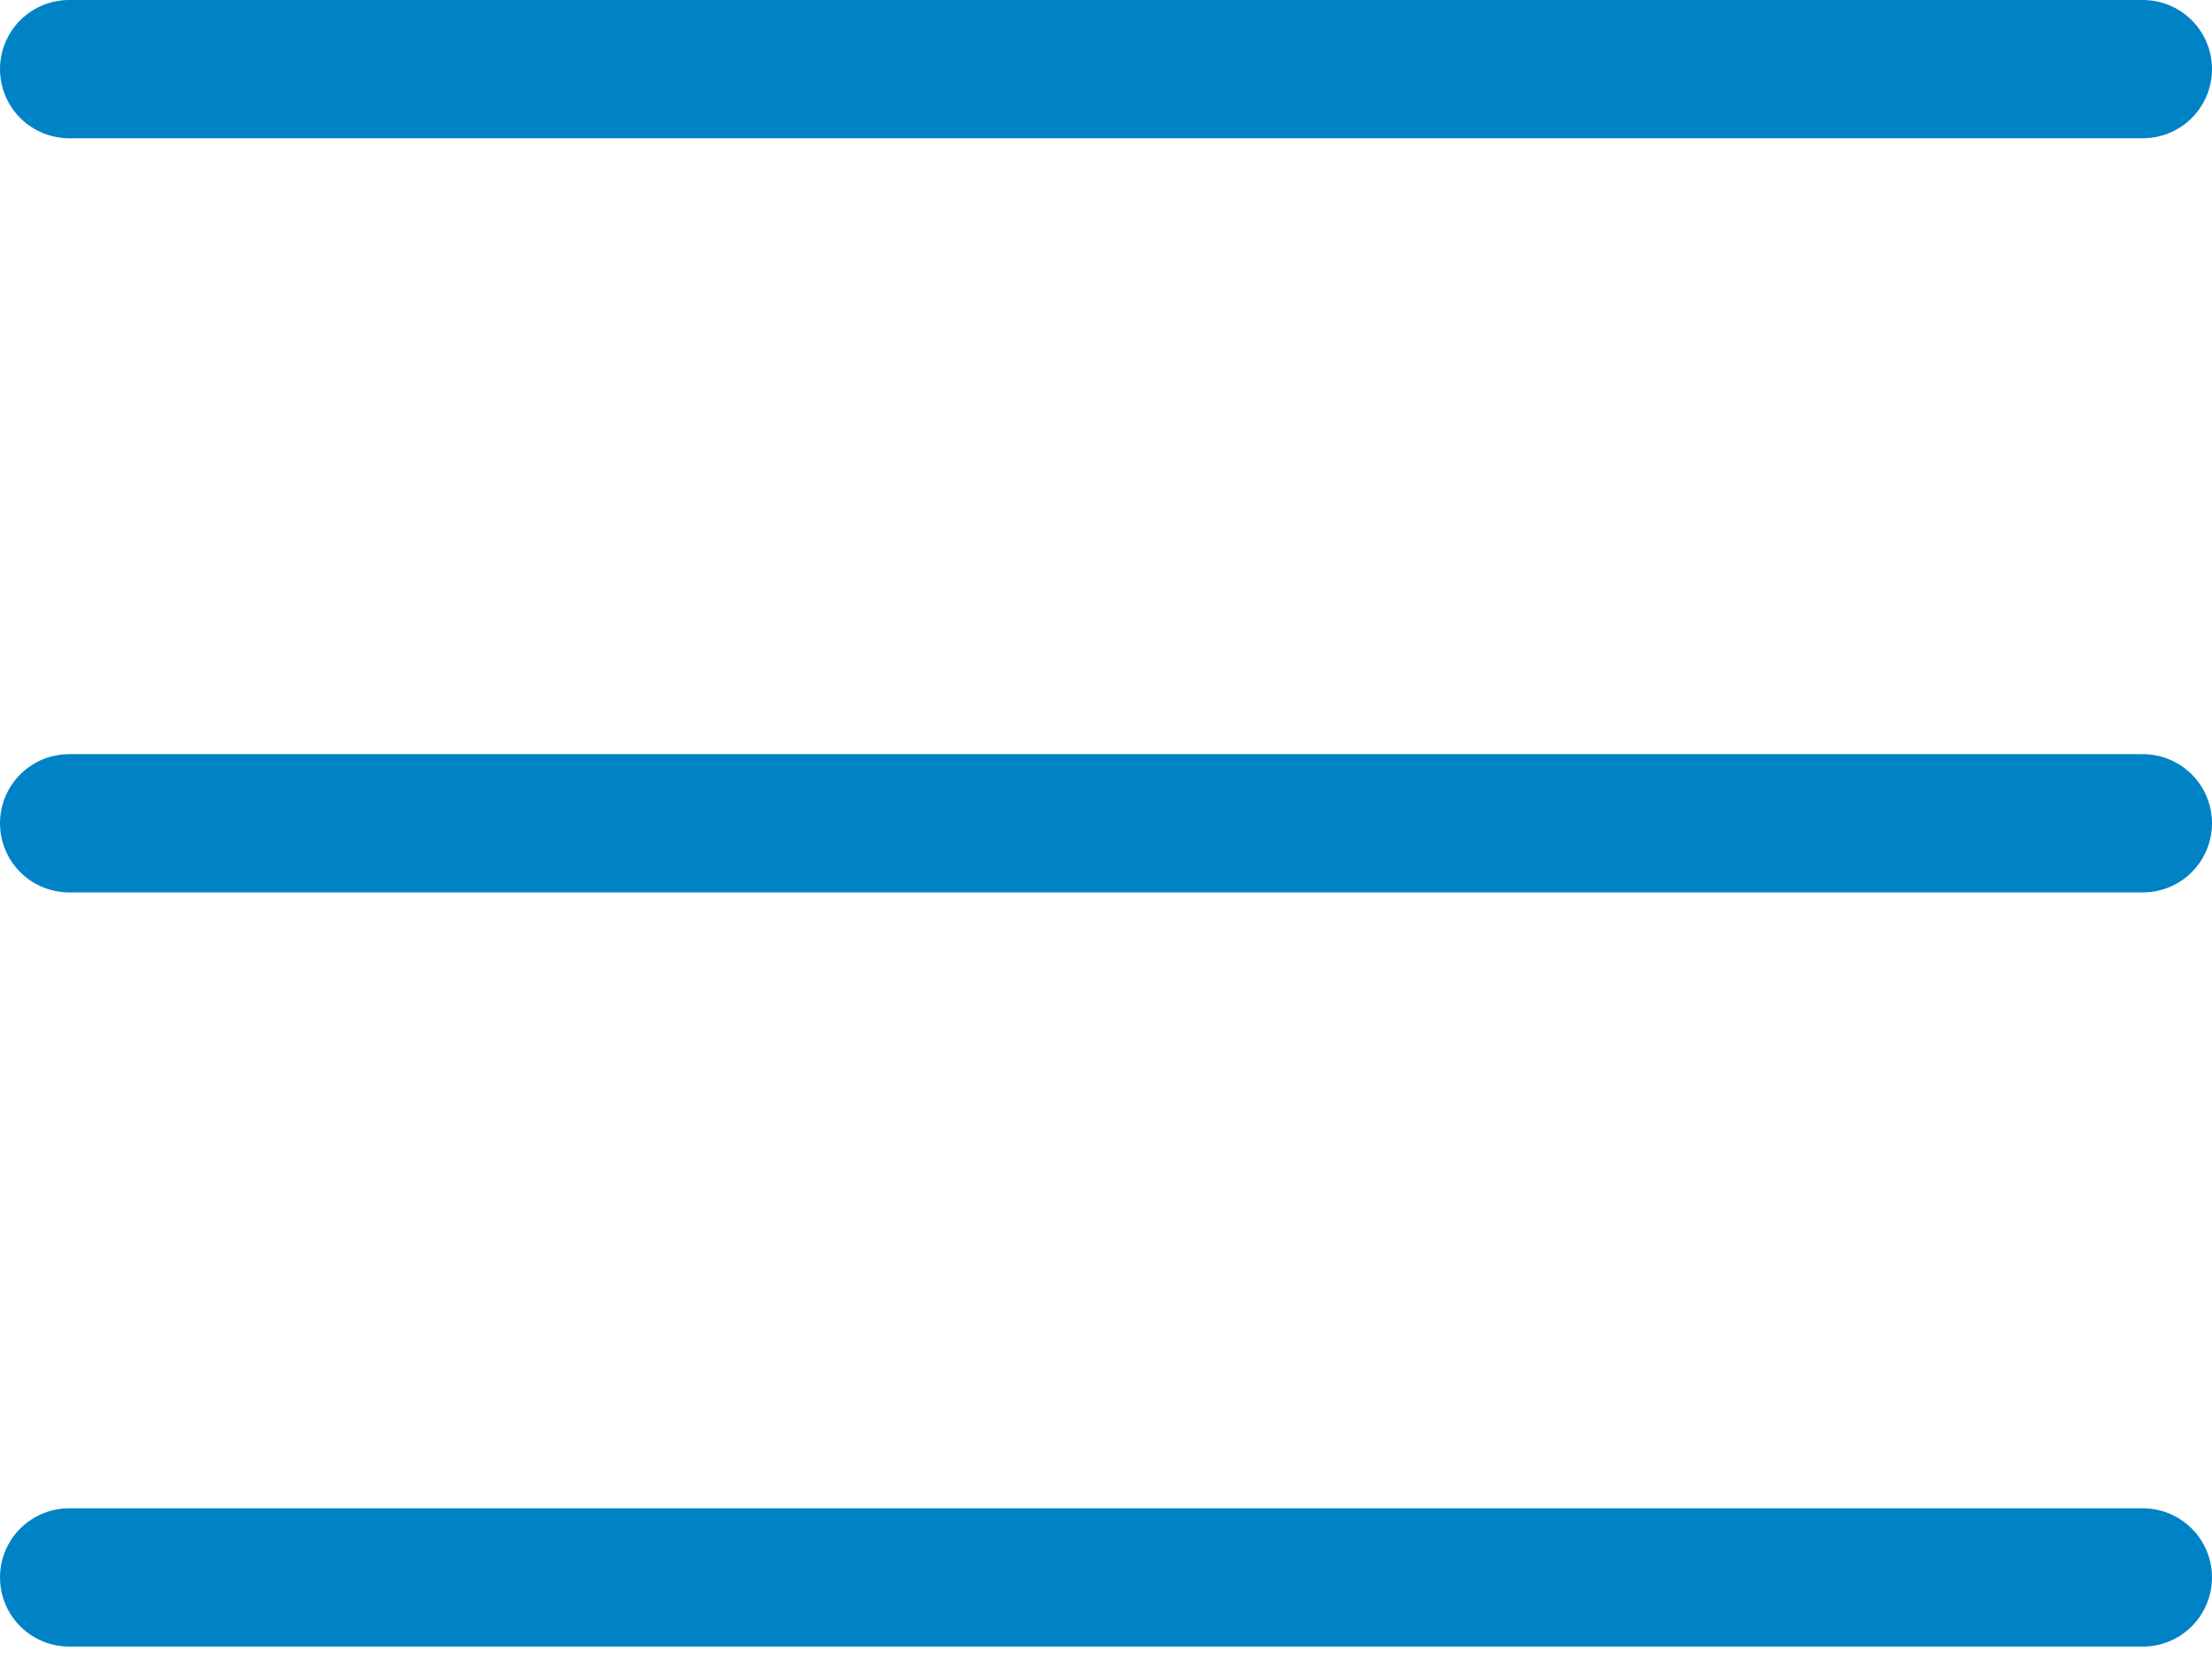 <svg width="32" height="24" viewBox="0 0 32 24" fill="none" xmlns="http://www.w3.org/2000/svg">
<path d="M1 11.91H31" stroke="#0082C6" stroke-width="2" stroke-linecap="round" stroke-linejoin="round"/>
<path d="M1 1H31" stroke="#0082C6" stroke-width="2" stroke-linecap="round" stroke-linejoin="round"/>
<path d="M1 22.82H31" stroke="#0082C6" stroke-width="2" stroke-linecap="round" stroke-linejoin="round"/>
</svg>
